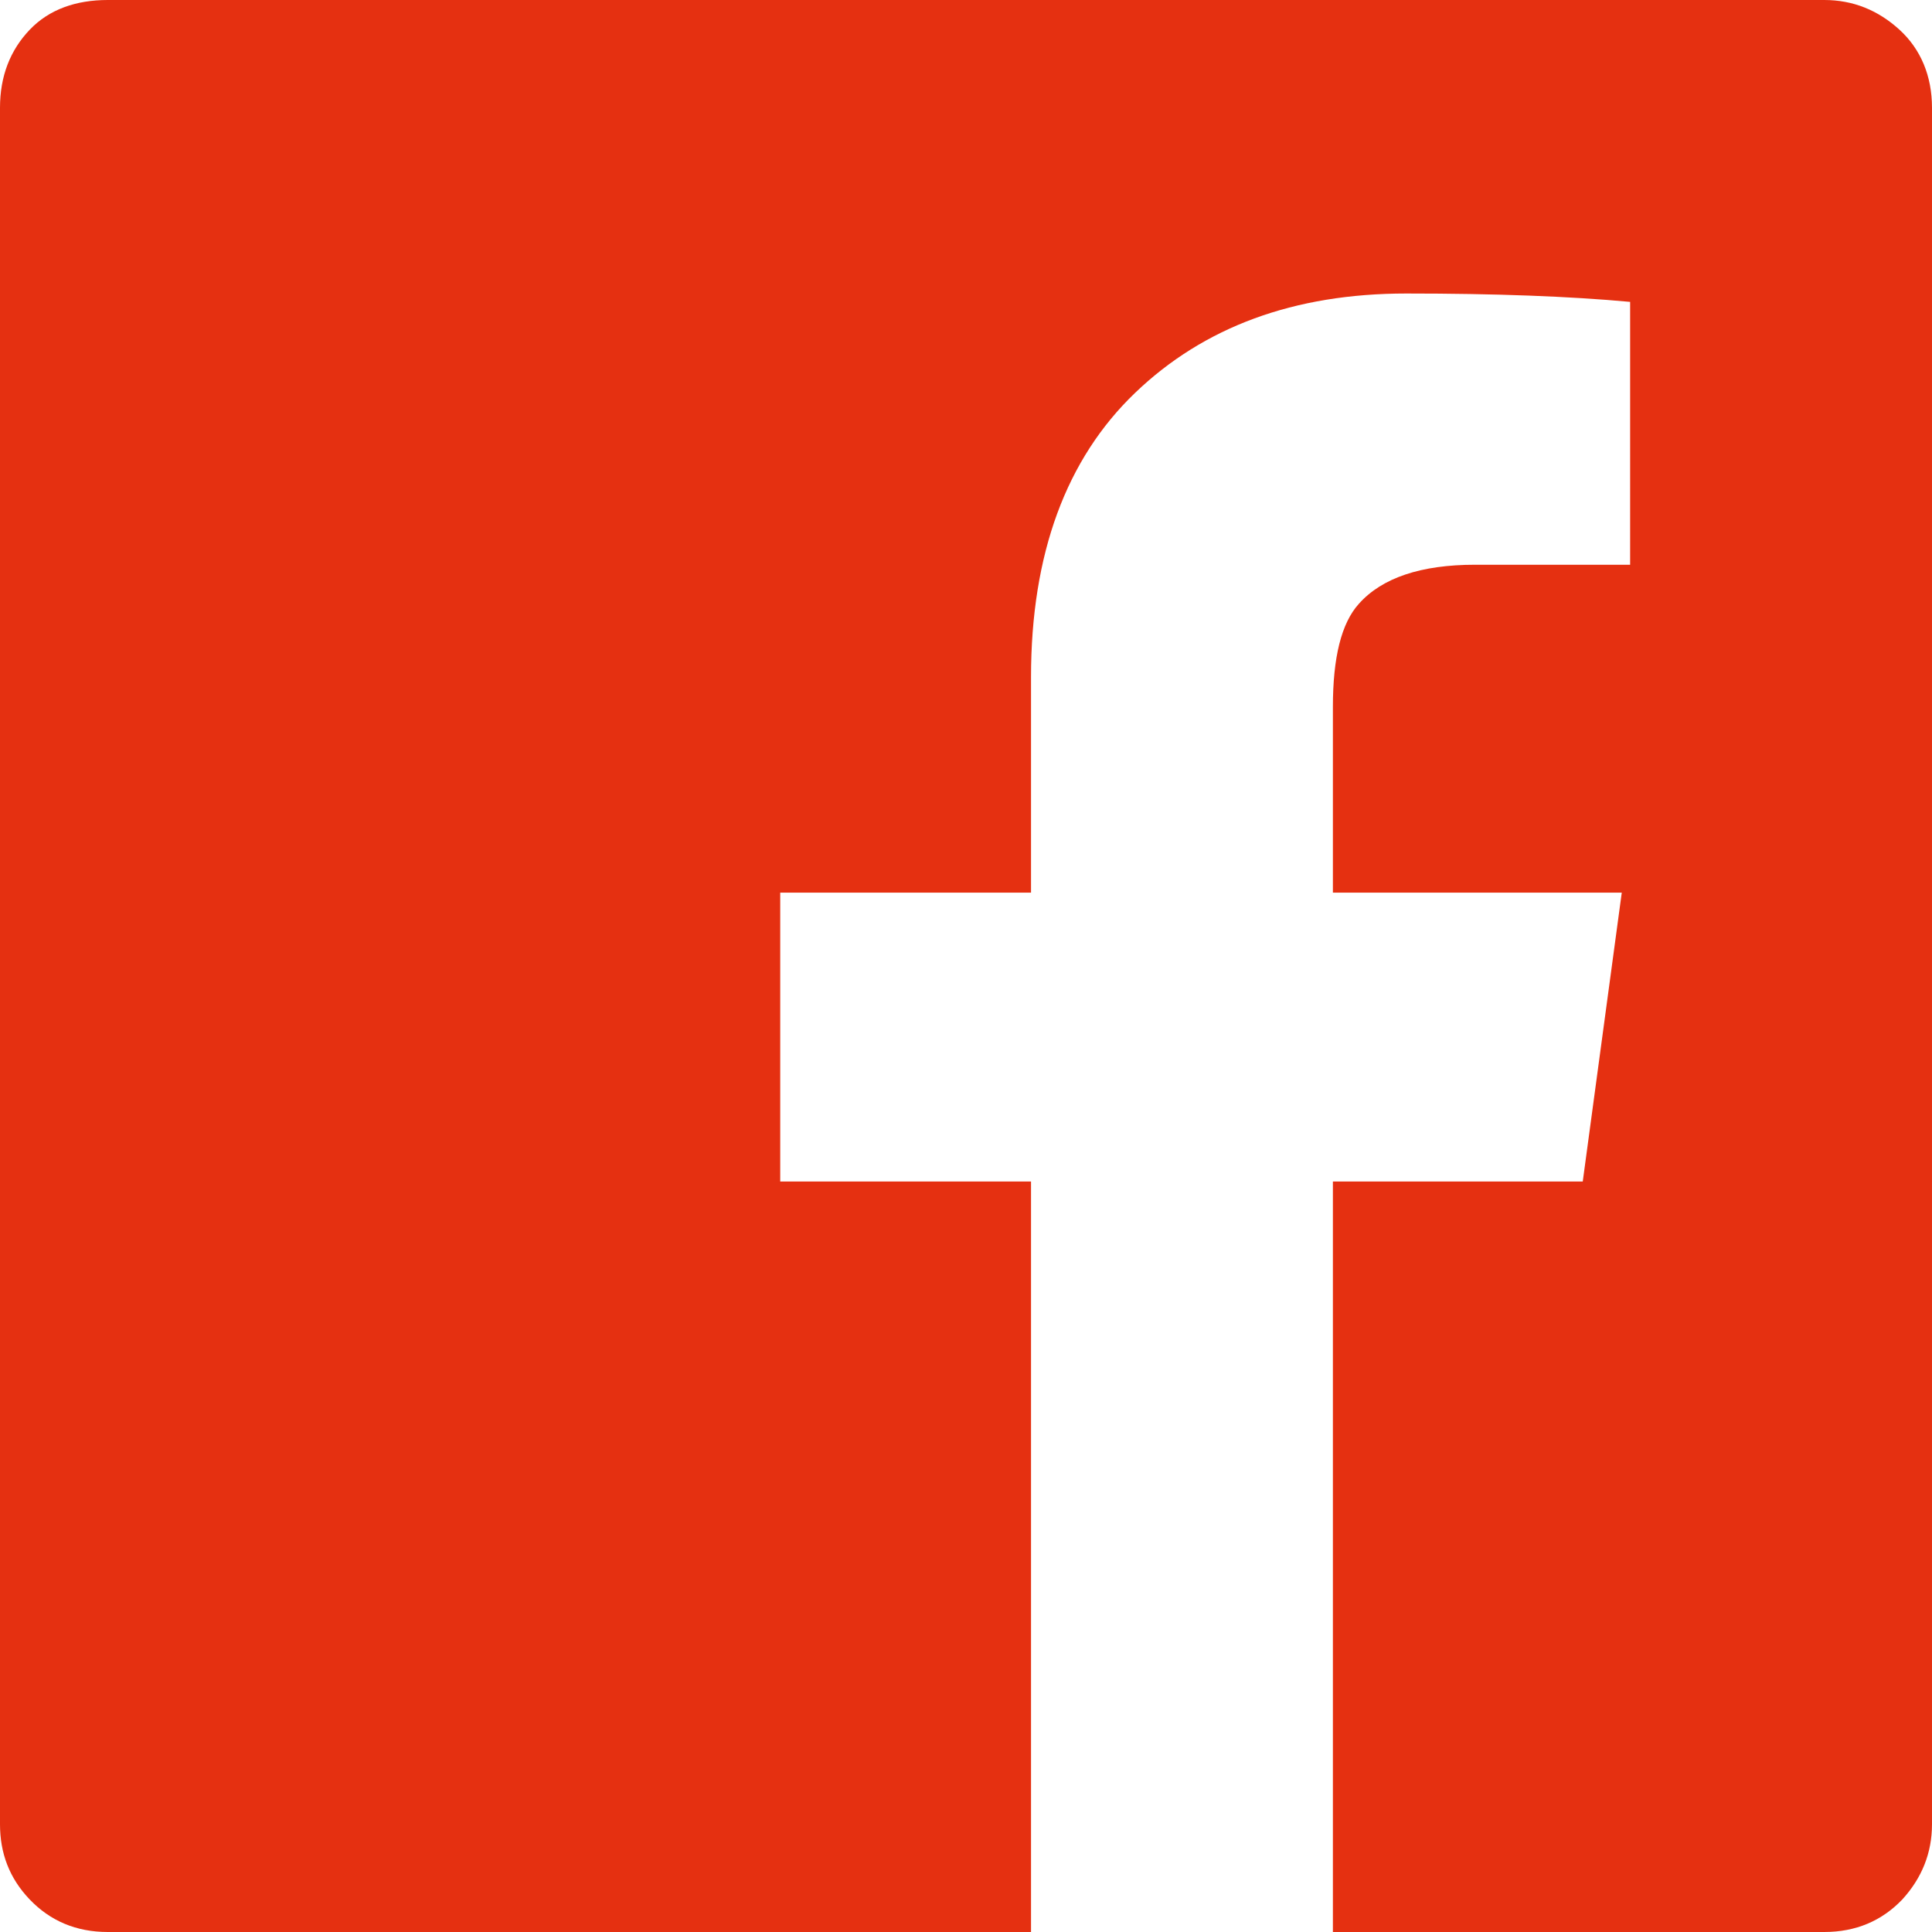 <?xml version="1.0" encoding="utf-8"?>
<!-- Generator: Adobe Illustrator 26.3.0, SVG Export Plug-In . SVG Version: 6.00 Build 0)  -->
<svg version="1.1" id="Laag_1" xmlns="http://www.w3.org/2000/svg" xmlns:xlink="http://www.w3.org/1999/xlink" x="0px" y="0px"
	 viewBox="0 0 208 208" style="enable-background:new 0 0 208 208;" xml:space="preserve">
<style type="text/css">
	.st0{fill:#E53011;}
</style>
<path class="st0" d="M208,196.4c0,3.1-1.1,5.8-3.2,8.1c-2.2,2.3-5,3.5-8.4,3.5h-52.9v-80.8h26.9l4.2-31.1h-31.1v-20
	c0-5.3,0.9-9,2.8-11.1c2.5-2.8,6.7-4.2,12.5-4.2h16.7V32.5c-6.5-0.6-14.5-0.9-24.1-0.9c-12.1,0-21.8,3.6-29.2,10.7
	S111,59.6,111,72.9v23.2H84v31.1h27V208H11.6c-3.4,0-6.2-1.2-8.4-3.5s-3.2-5-3.2-8.1V11.6c0-3.4,1.1-6.2,3.2-8.4S8.2,0,11.6,0h184.8
	c3.1,0,5.8,1.1,8.1,3.2s3.5,5,3.5,8.4L208,196.4L208,196.4z"/>
</svg>
